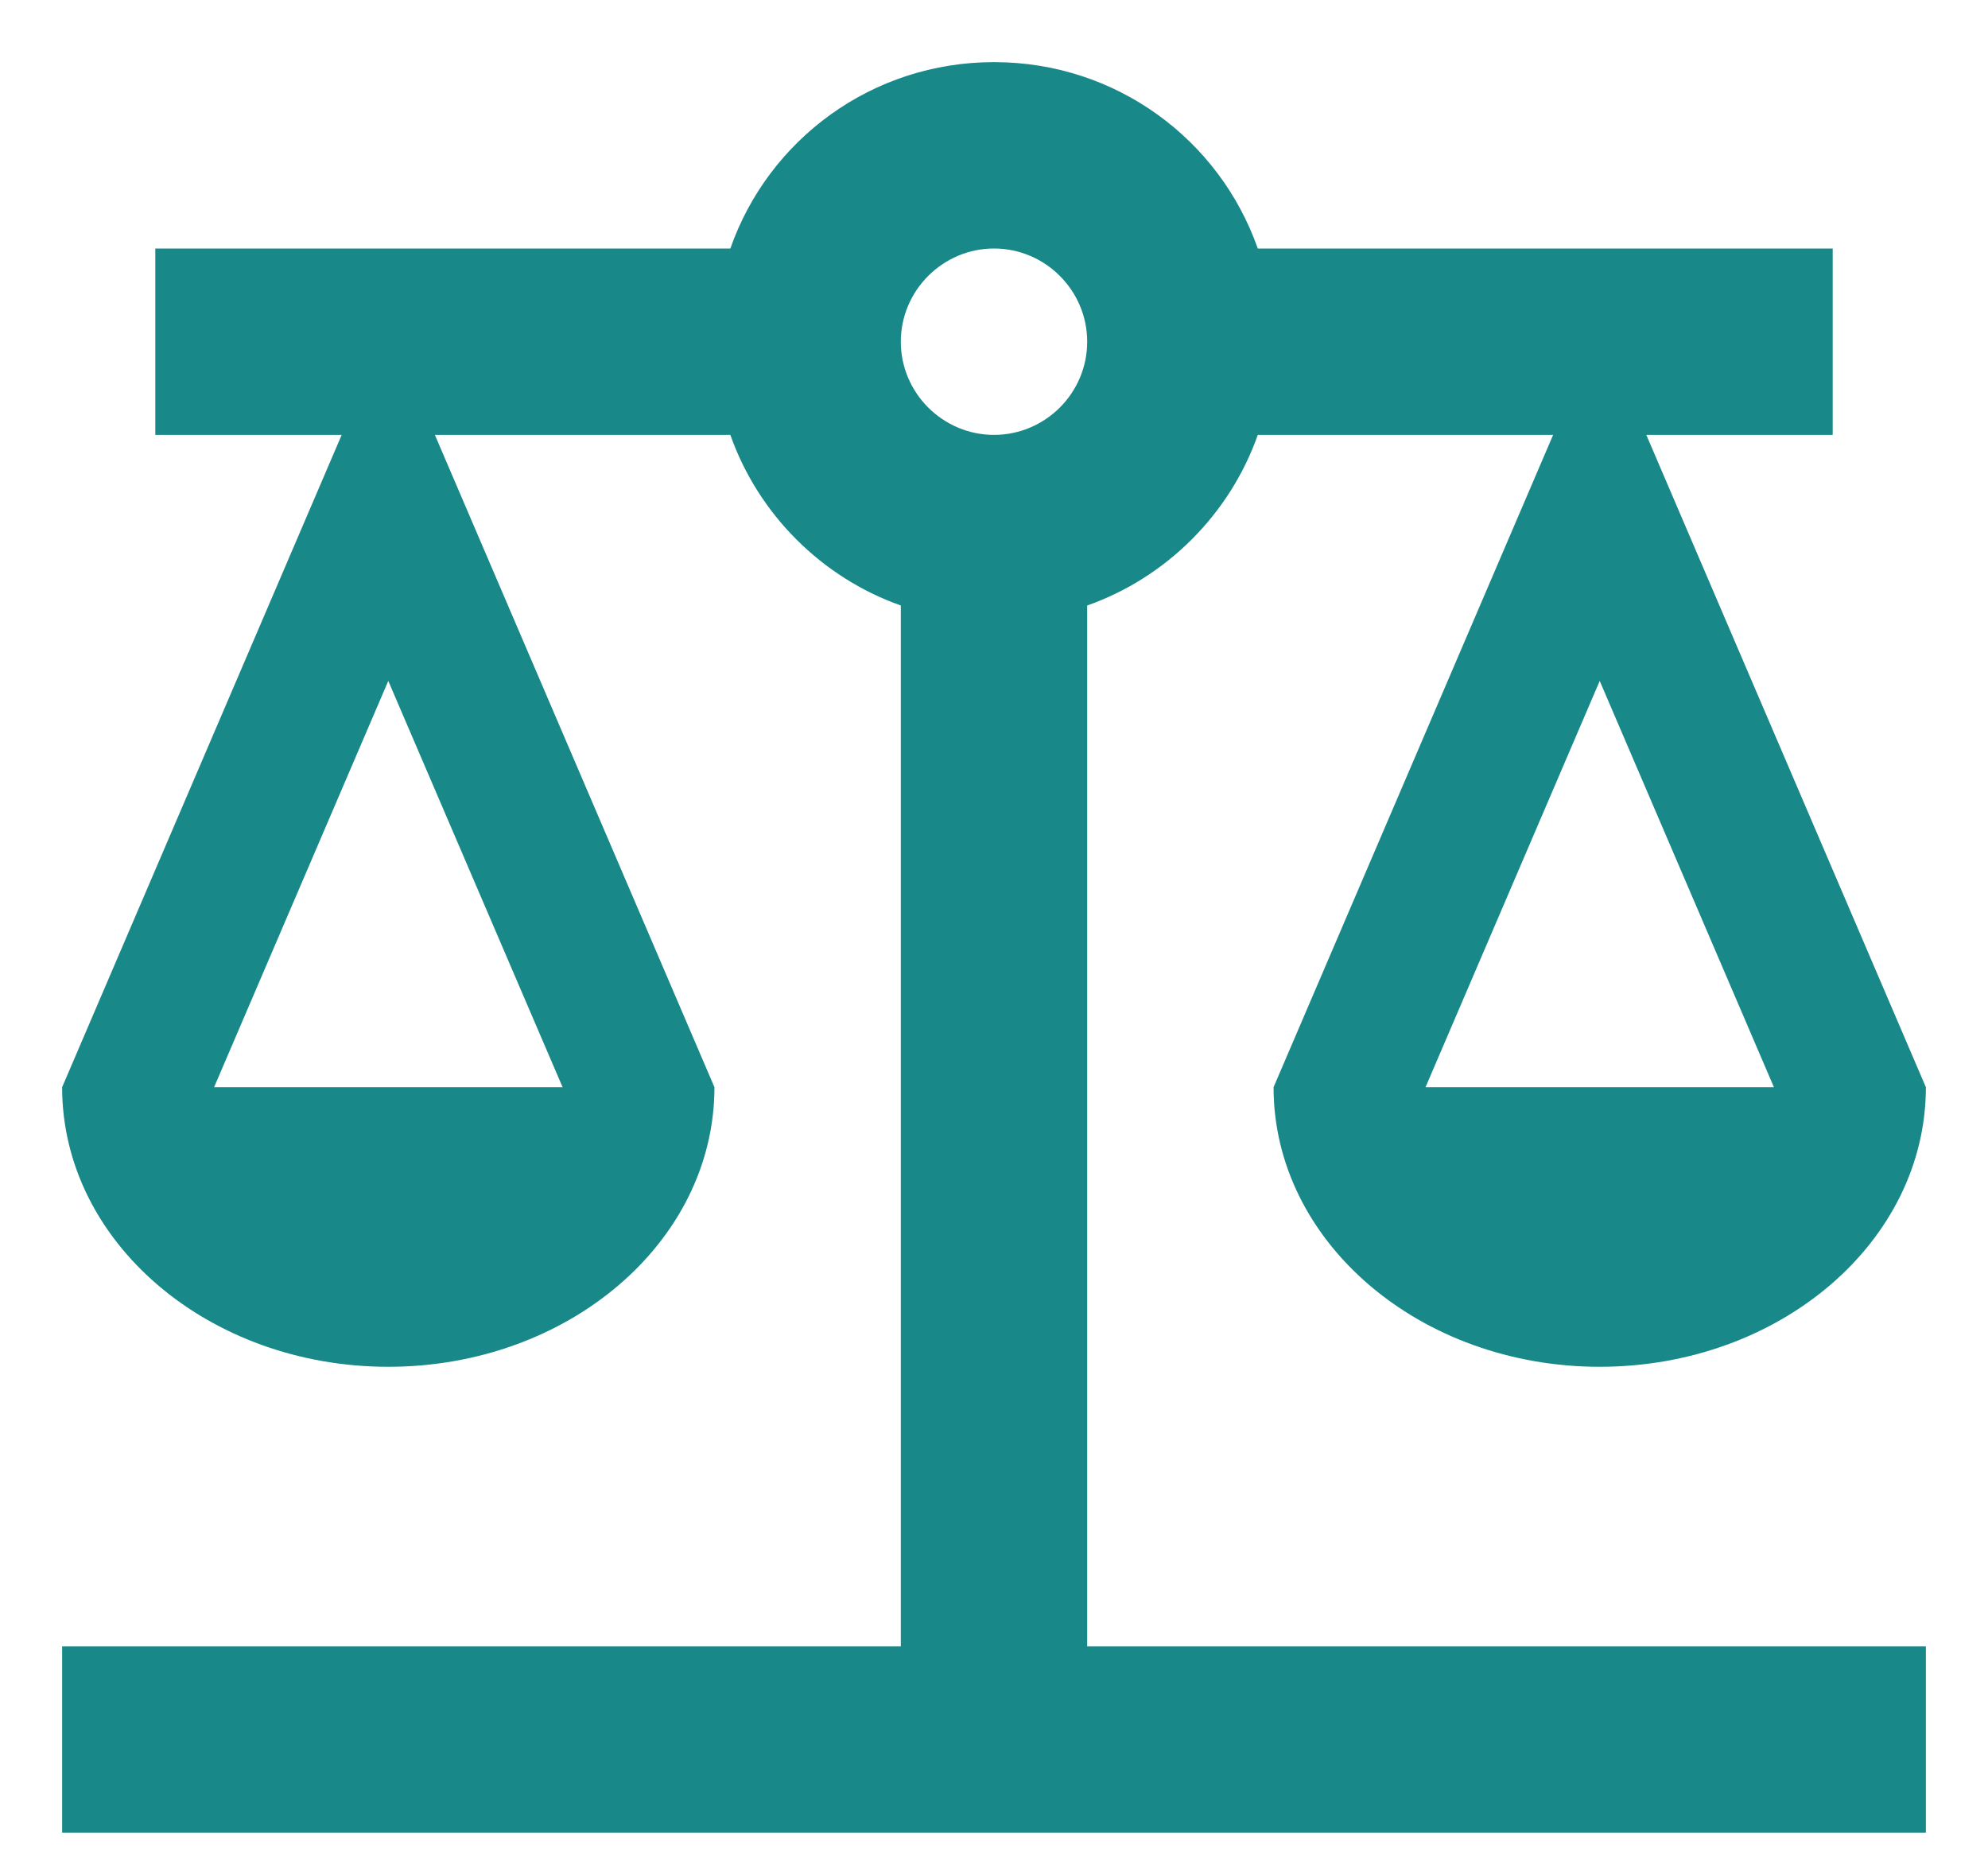 <svg width="16" height="15" viewBox="0 0 16 15" fill="none" xmlns="http://www.w3.org/2000/svg">
<path d="M8.75 4.873C9.388 4.648 9.898 4.138 10.123 3.5H12.5L10.25 8.75C10.25 9.995 11.428 11 12.875 11C14.322 11 15.5 9.995 15.5 8.75L13.25 3.5H14.75V2H10.123C9.815 1.123 8.983 0.5 8 0.5C7.018 0.5 6.185 1.123 5.878 2H1.25V3.5H2.75L0.5 8.75C0.5 9.995 1.678 11 3.125 11C4.573 11 5.75 9.995 5.75 8.75L3.5 3.5H5.878C6.103 4.138 6.613 4.648 7.25 4.873V13.25H0.5V14.75H15.5V13.25H8.75V4.873ZM14.277 8.75H11.473L12.875 5.48L14.277 8.75ZM4.528 8.75H1.723L3.125 5.48L4.528 8.75ZM8 3.5C7.588 3.5 7.25 3.163 7.25 2.75C7.25 2.338 7.588 2 8 2C8.413 2 8.75 2.338 8.75 2.75C8.75 3.163 8.413 3.5 8 3.5Z" fill="#188889"/>
</svg>
